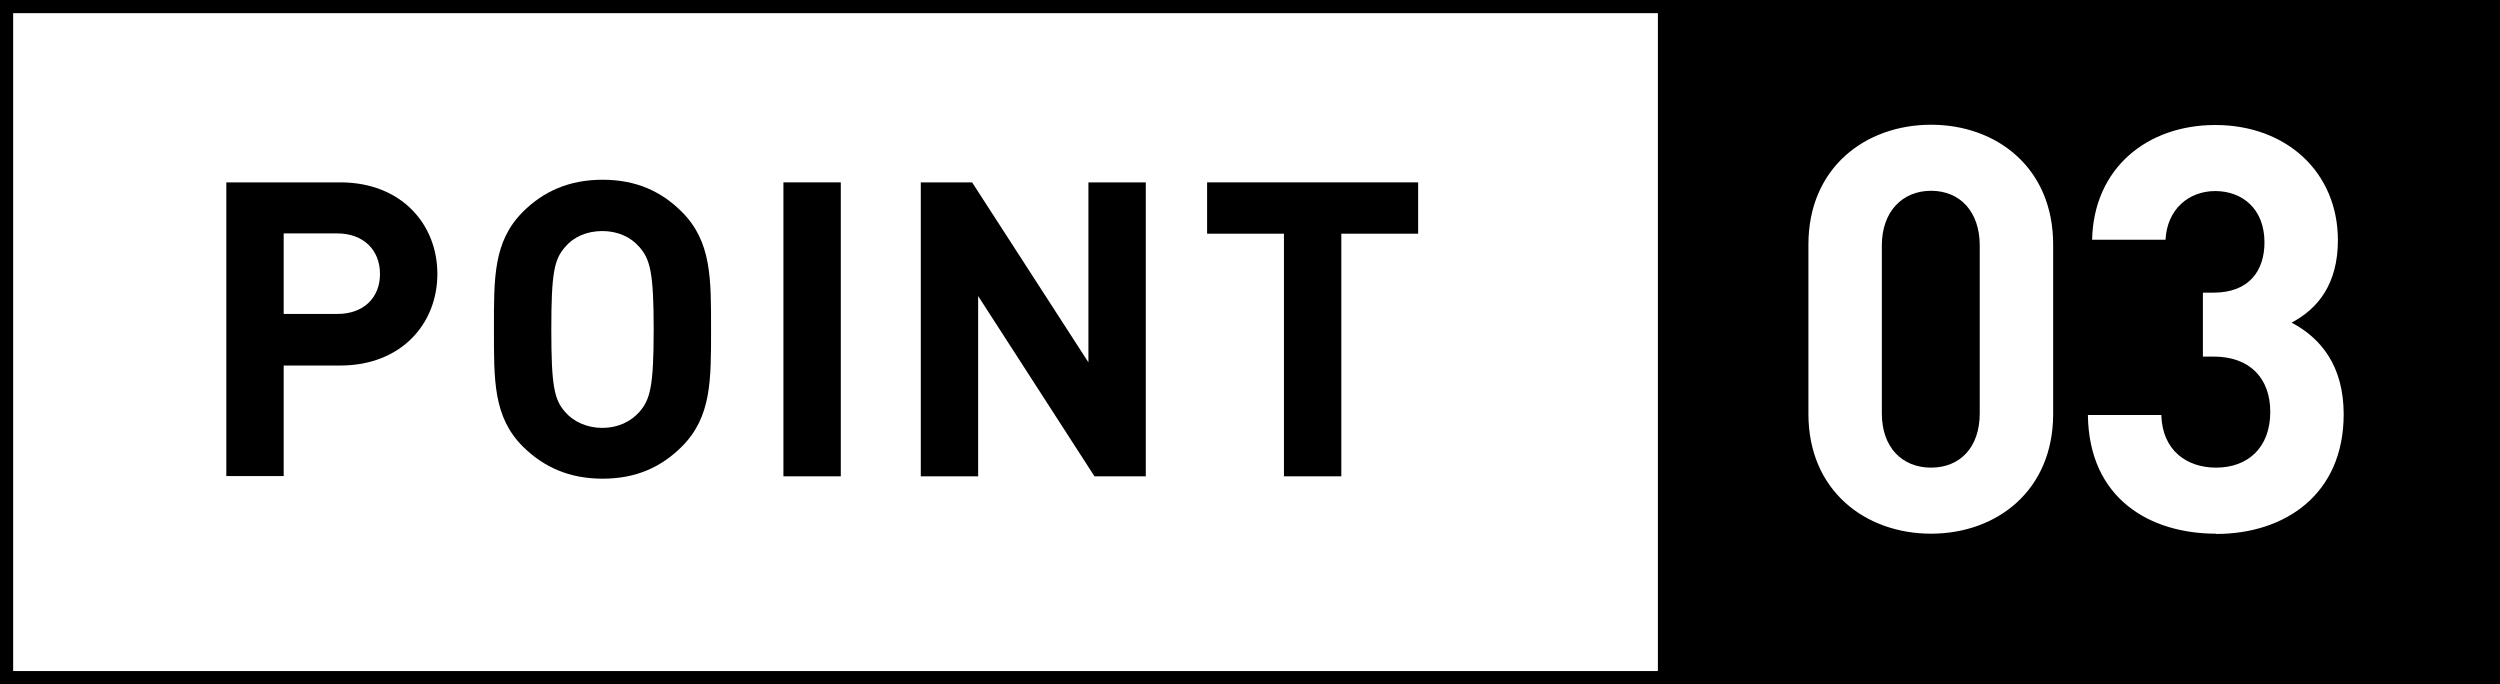 <?xml version="1.0" encoding="UTF-8"?><svg id="b" xmlns="http://www.w3.org/2000/svg" viewBox="0 0 95 26"><g id="c"><path d="m94.5.5v25H.5V.5h94m.5-.5H0v26h95V0h0Z"/><path d="m12.93,13.89h-2.15v4.2h-2.18V6.93h4.33c2.31,0,3.69,1.58,3.69,3.48s-1.38,3.48-3.69,3.48Zm-.11-5.02h-2.04v3.06h2.04c.99,0,1.62-.61,1.62-1.52s-.63-1.54-1.62-1.54Z"/><path d="m25.91,16.97c-.78.78-1.74,1.22-3.01,1.22s-2.24-.44-3.03-1.22c-1.13-1.13-1.1-2.53-1.1-4.46s-.03-3.33,1.1-4.46c.78-.78,1.76-1.22,3.03-1.22s2.23.44,3.01,1.22c1.13,1.13,1.11,2.53,1.11,4.46s.02,3.33-1.11,4.46Zm-1.62-7.59c-.31-.36-.8-.6-1.4-.6s-1.1.23-1.41.6c-.42.47-.53.99-.53,3.14s.11,2.67.53,3.14c.31.36.82.6,1.41.6s1.08-.24,1.4-.6c.42-.47.55-.99.55-3.14s-.13-2.67-.55-3.14Z"/><path d="m29.77,18.1V6.93h2.18v11.17h-2.18Z"/><path d="m41.59,18.1l-4.42-6.85v6.85h-2.18V6.93h1.95l4.42,6.84v-6.84h2.18v11.17h-1.94Z"/><path d="m50.97,8.88v9.22h-2.18v-9.22h-2.92v-1.95h8.02v1.95h-2.92Z"/><path d="m73.38,7.25c-1.09,0-1.87.79-1.87,2.08v6.38c0,1.29.77,2.06,1.87,2.06s1.85-.77,1.85-2.06v-6.38c0-1.29-.75-2.08-1.85-2.08Z"/><path d="m63,0v26h32V0h-32Zm15.02,15.73c0,2.92-2.15,4.55-4.64,4.55s-4.66-1.63-4.66-4.55v-6.44c0-2.92,2.17-4.55,4.66-4.55s4.64,1.63,4.64,4.55v6.44Zm6.19,4.55c-2.49,0-4.83-1.31-4.87-4.51h2.79c.04,1.37.99,2,2.08,2,1.2,0,2.06-.75,2.06-2.12,0-1.27-.77-2.1-2.15-2.1h-.41v-2.43h.41c1.35,0,1.93-.84,1.93-1.91,0-1.29-.86-1.95-1.87-1.95s-1.83.69-1.89,1.85h-2.79c.06-2.73,2.1-4.36,4.68-4.36,2.71,0,4.66,1.8,4.66,4.38,0,1.65-.75,2.6-1.76,3.13,1.1.58,1.98,1.63,1.98,3.48,0,3.05-2.23,4.55-4.85,4.55Z"/></g></svg>